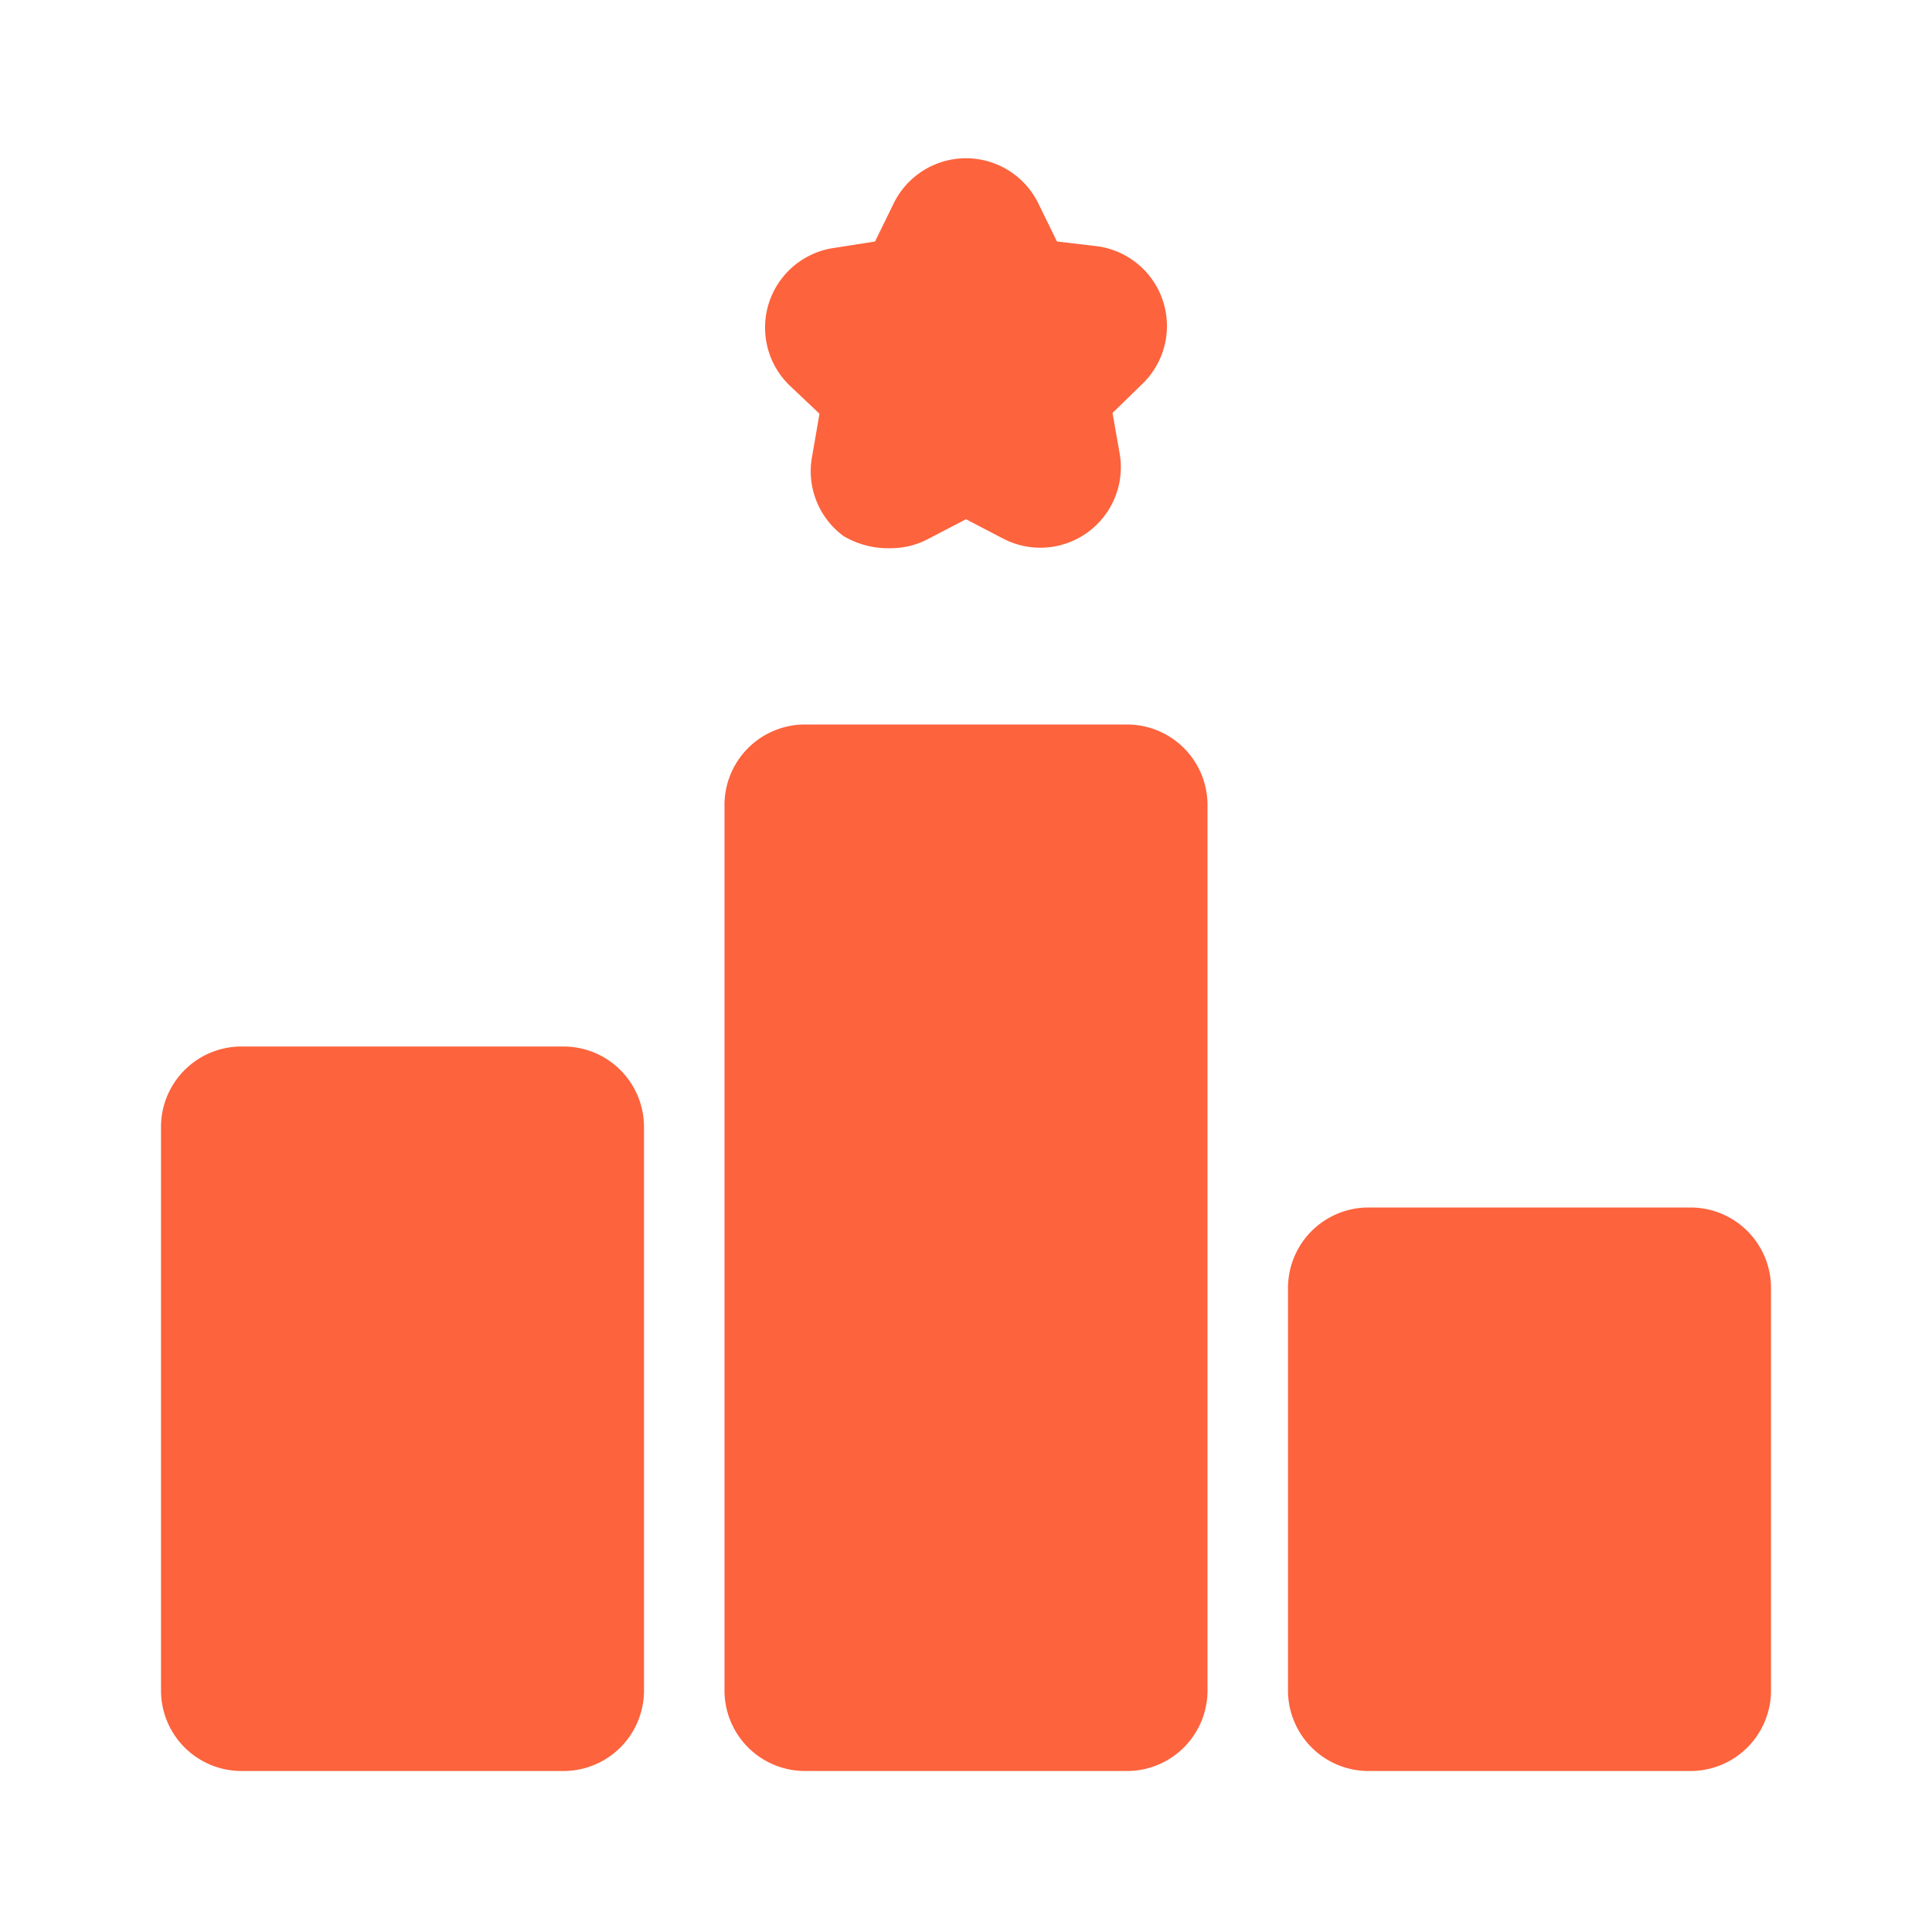 <svg xmlns="http://www.w3.org/2000/svg" fill="#000000" width="64px" height="64px" viewBox="0 0 24 24" id="winner" data-name="Flat Color" class="icon flat-color"><g id="SVGRepo_bgCarrier" stroke-width="0"></g><g id="SVGRepo_tracerCarrier" stroke-linecap="round" stroke-linejoin="round"></g><g id="SVGRepo_iconCarrier"><path id="secondary" d="M11.07,6.81a1,1,0,0,0,.47-.12L12,6.45l.46.24a1,1,0,0,0,1.45-1.05l-.09-.51.38-.37a1,1,0,0,0-.56-1.7L13.13,3l-.23-.47a1,1,0,0,0-1.8,0L10.87,3l-.51.08a1,1,0,0,0-.56,1.7l.38.36-.09.52a1,1,0,0,0,.39,1A1.09,1.09,0,0,0,11.07,6.81Z" style="fill: #fd633d;"></path><path id="primary" d="M17,15h4a1,1,0,0,1,1,1v5a1,1,0,0,1-1,1H17a1,1,0,0,1-1-1V16A1,1,0,0,1,17,15ZM9,10V21a1,1,0,0,0,1,1h4a1,1,0,0,0,1-1V10a1,1,0,0,0-1-1H10A1,1,0,0,0,9,10ZM2,14v7a1,1,0,0,0,1,1H7a1,1,0,0,0,1-1V14a1,1,0,0,0-1-1H3A1,1,0,0,0,2,14Z" style="fill: #fd633d;"></path></g></svg>